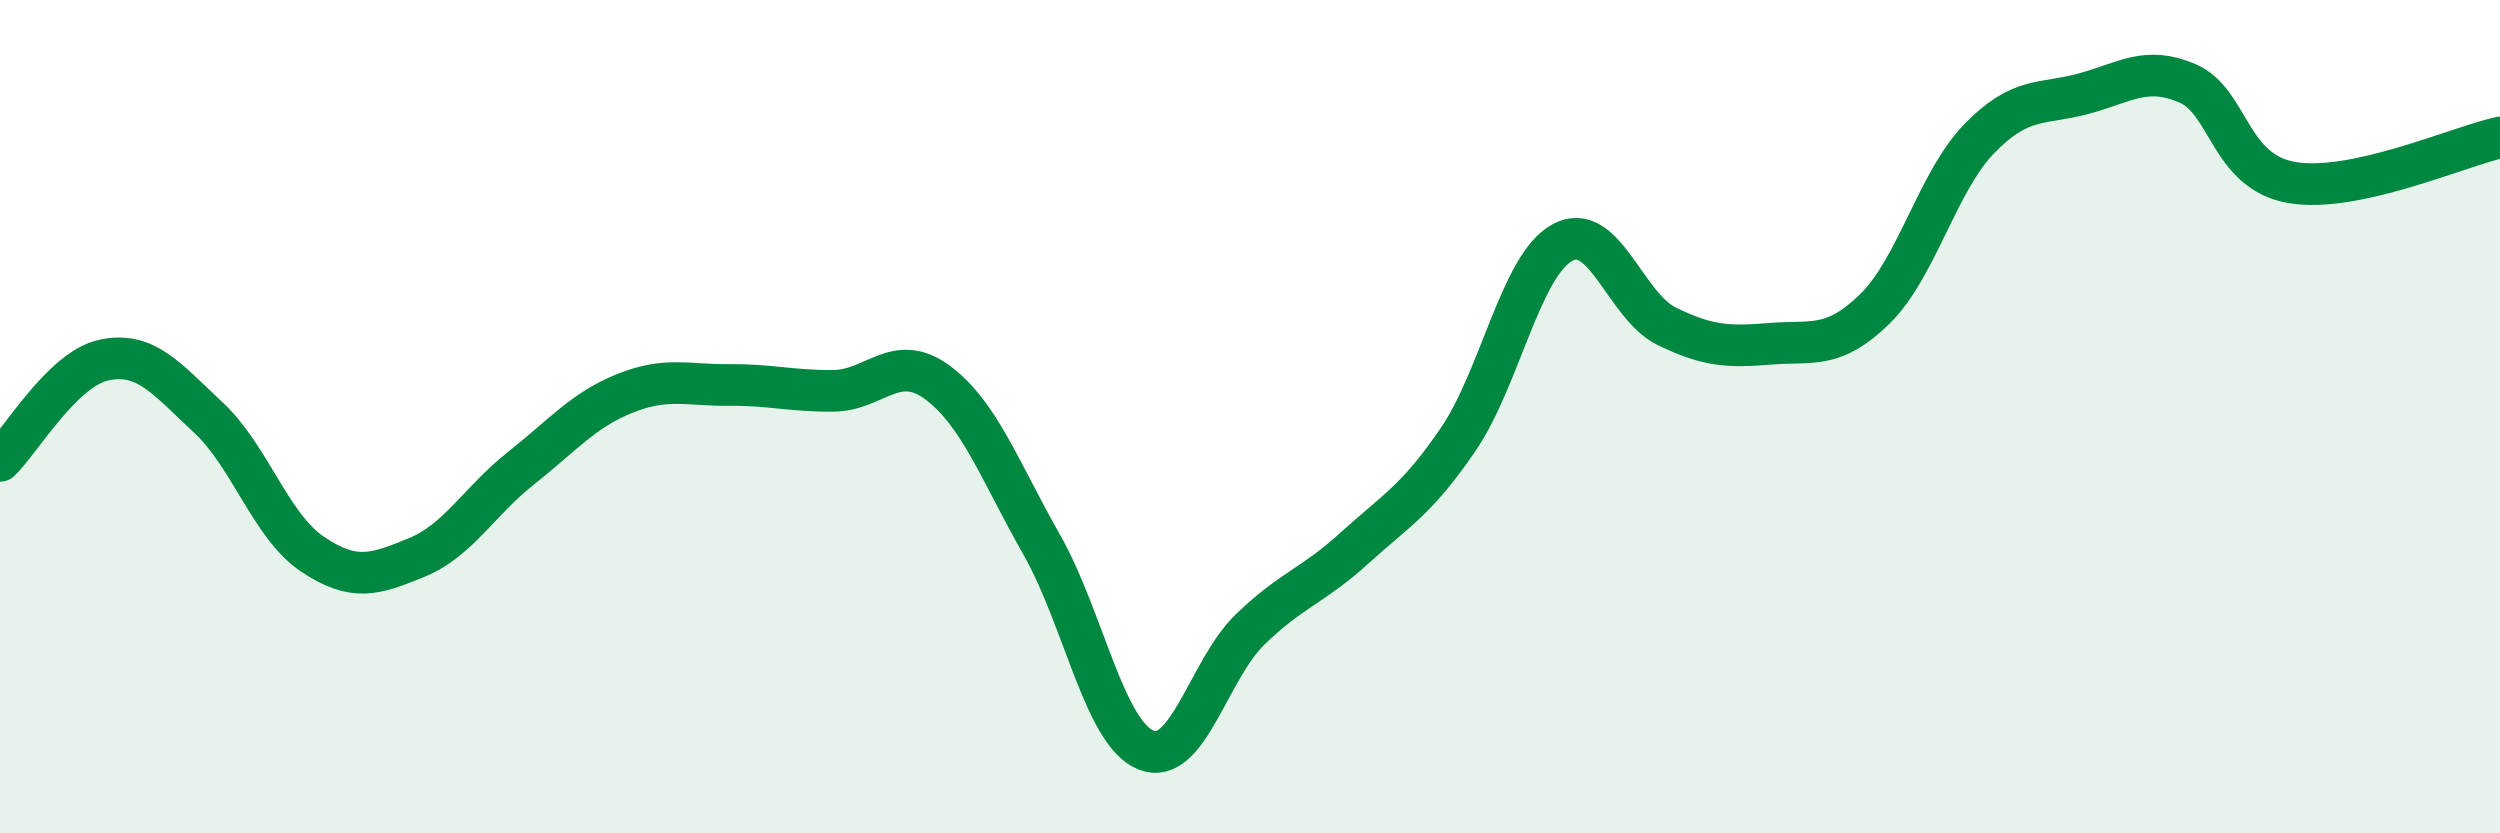 
    <svg width="60" height="20" viewBox="0 0 60 20" xmlns="http://www.w3.org/2000/svg">
      <path
        d="M 0,11.06 C 0.5,10.58 1.5,8.85 2.5,8.64 C 3.5,8.43 4,9.09 5,10.02 C 6,10.95 6.5,12.63 7.5,13.3 C 8.5,13.97 9,13.79 10,13.38 C 11,12.97 11.5,12.03 12.5,11.24 C 13.5,10.45 14,9.84 15,9.44 C 16,9.04 16.5,9.25 17.5,9.24 C 18.5,9.23 19,9.39 20,9.38 C 21,9.37 21.5,8.44 22.5,9.18 C 23.5,9.92 24,11.31 25,13.07 C 26,14.83 26.5,17.59 27.5,18 C 28.5,18.41 29,16.08 30,15.11 C 31,14.14 31.5,14.07 32.5,13.16 C 33.5,12.25 34,12.01 35,10.54 C 36,9.07 36.5,6.36 37.5,5.82 C 38.5,5.28 39,7.34 40,7.83 C 41,8.32 41.5,8.33 42.5,8.25 C 43.5,8.17 44,8.39 45,7.41 C 46,6.43 46.5,4.36 47.5,3.33 C 48.5,2.3 49,2.52 50,2.25 C 51,1.98 51.5,1.57 52.5,2 C 53.5,2.43 53.5,4.12 55,4.38 C 56.5,4.64 59,3.52 60,3.3L60 20L0 20Z"
        fill="#008740"
        opacity="0.1"
        stroke-linecap="round"
        stroke-linejoin="round"
      />
      <path
        d="M 0,11.06 C 0.5,10.58 1.5,8.85 2.5,8.64 C 3.5,8.43 4,9.09 5,10.02 C 6,10.95 6.5,12.63 7.5,13.3 C 8.5,13.97 9,13.79 10,13.38 C 11,12.97 11.5,12.03 12.5,11.24 C 13.5,10.45 14,9.84 15,9.44 C 16,9.04 16.5,9.25 17.5,9.24 C 18.5,9.23 19,9.39 20,9.38 C 21,9.37 21.5,8.44 22.5,9.18 C 23.5,9.92 24,11.31 25,13.07 C 26,14.83 26.5,17.59 27.5,18 C 28.5,18.41 29,16.08 30,15.11 C 31,14.14 31.5,14.07 32.5,13.16 C 33.5,12.25 34,12.01 35,10.54 C 36,9.07 36.5,6.36 37.5,5.82 C 38.5,5.28 39,7.34 40,7.83 C 41,8.32 41.5,8.33 42.5,8.25 C 43.5,8.17 44,8.39 45,7.41 C 46,6.43 46.5,4.36 47.5,3.33 C 48.5,2.3 49,2.52 50,2.25 C 51,1.98 51.5,1.57 52.5,2 C 53.5,2.43 53.5,4.12 55,4.38 C 56.5,4.64 59,3.52 60,3.3"
        stroke="#008740"
        stroke-width="1"
        fill="none"
        stroke-linecap="round"
        stroke-linejoin="round"
      />
    </svg>
  